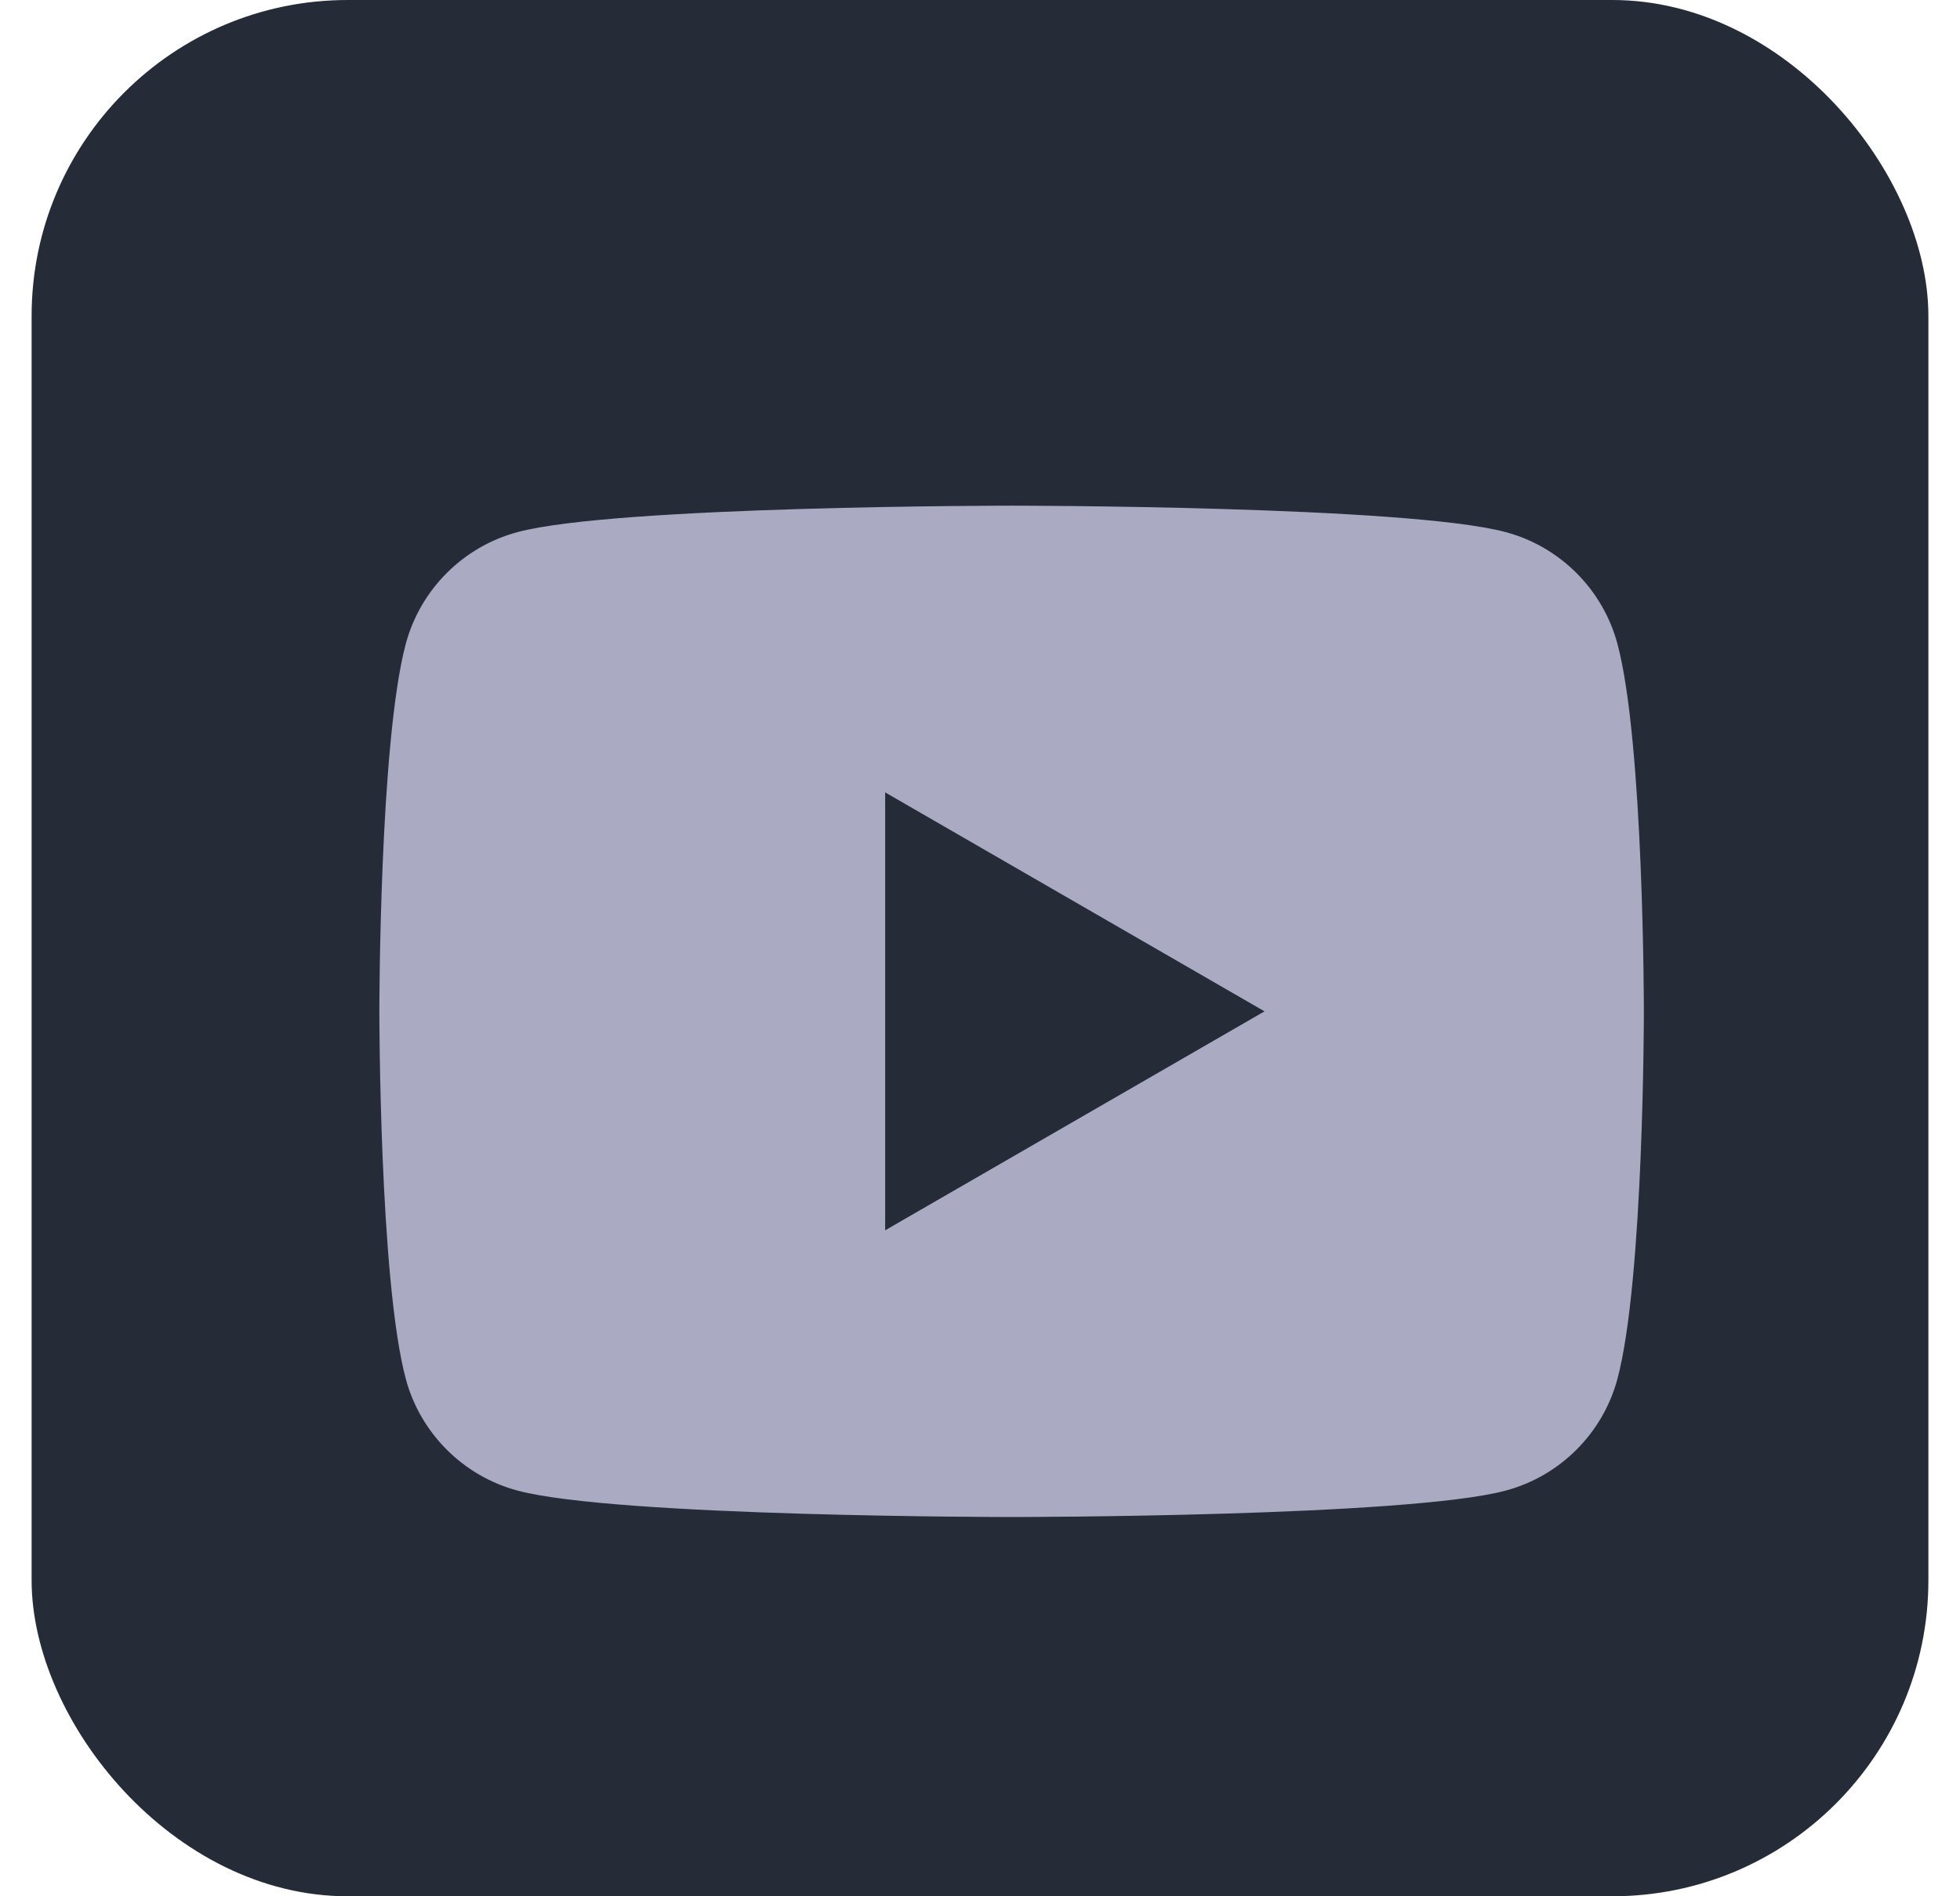 <svg width="31" height="30" viewBox="0 0 31 30" fill="none" xmlns="http://www.w3.org/2000/svg">
  <rect x="0.5" width="30" height="30" rx="5" fill="#252B37"/>
  <path d="M25.582 10.186C25.352 9.326 24.674 8.648 23.814 8.418C22.254 8 16 8 16 8C16 8 9.746 8 8.186 8.418C7.326 8.648 6.648 9.326 6.418 10.186C6 11.746 6 16 6 16C6 16 6 20.254 6.418 21.814C6.648 22.674 7.326 23.352 8.186 23.582C9.746 24 16 24 16 24C16 24 22.254 24 23.814 23.582C24.675 23.352 25.352 22.674 25.582 21.814C26 20.254 26 16 26 16C26 16 26 11.746 25.582 10.186ZM14 19.464V12.536L20 16L14 19.464Z" fill="#AAABC3"/>
</svg>
